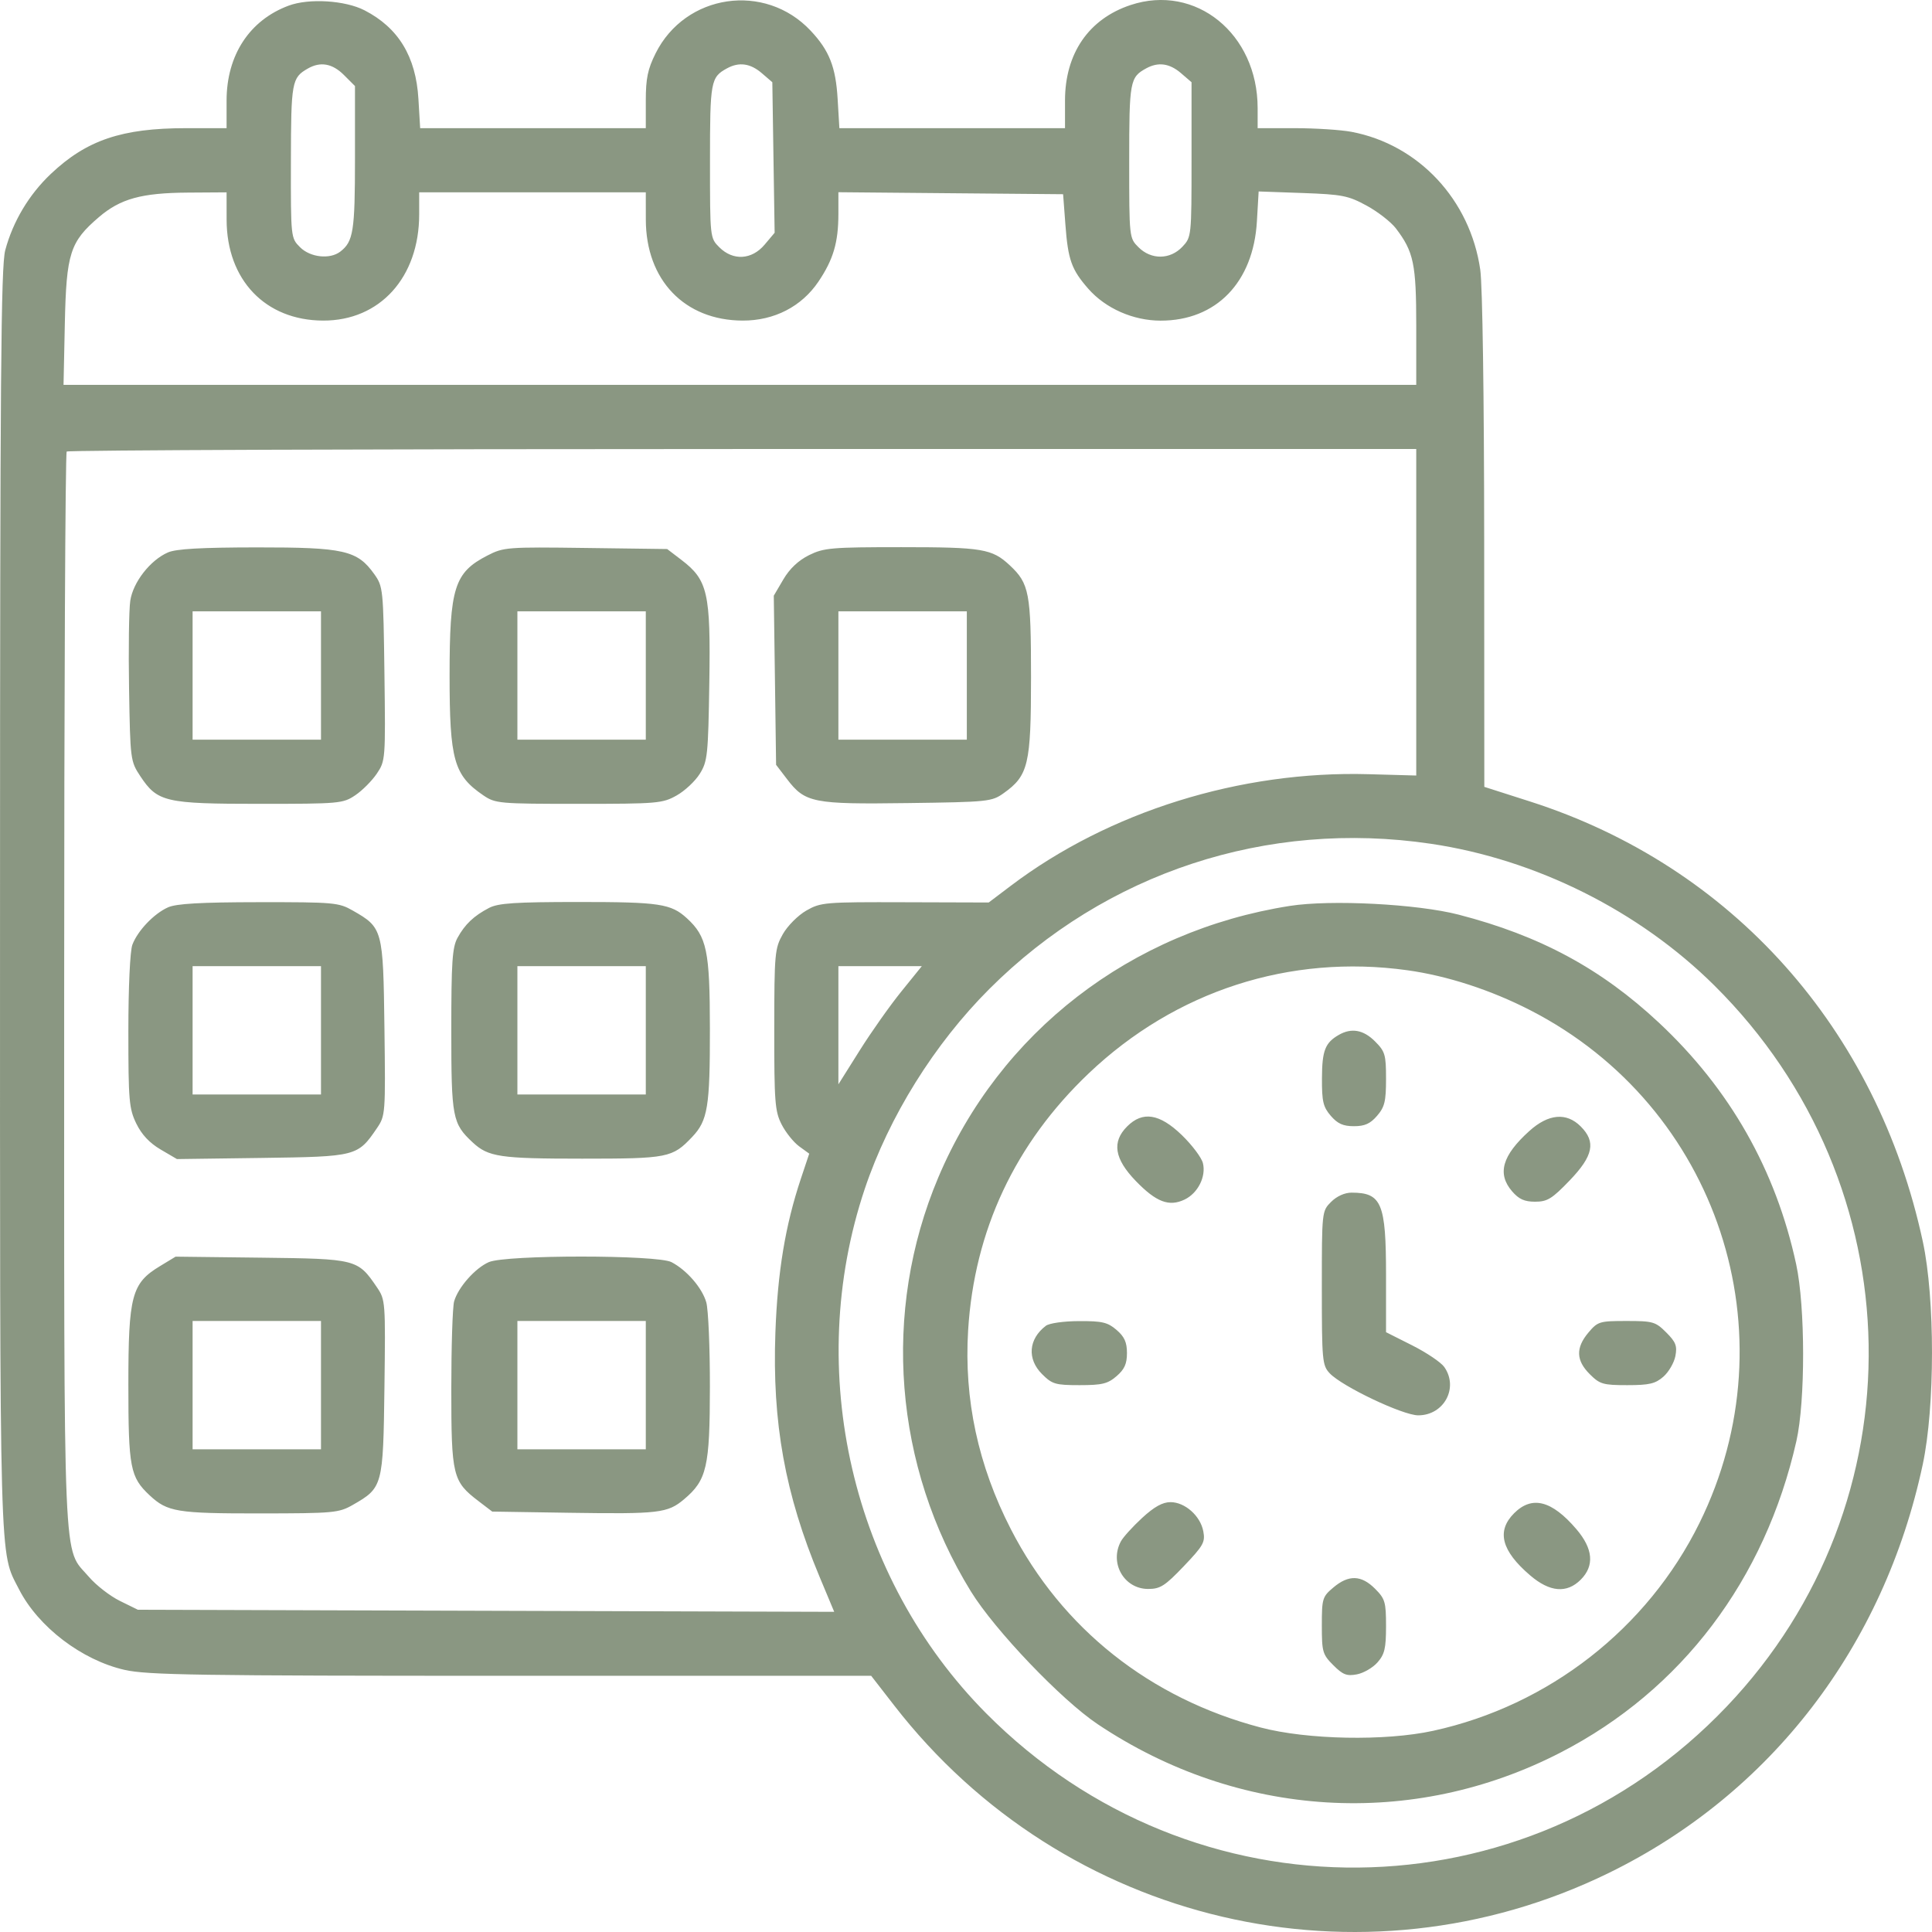<?xml version="1.0" encoding="UTF-8"?> <svg xmlns="http://www.w3.org/2000/svg" width="61" height="61" viewBox="0 0 61 61" fill="none"><path fill-rule="evenodd" clip-rule="evenodd" d="M9.117 0.177C7.879 0.635 7.154 1.743 7.154 3.176V4.047H5.867C3.847 4.047 2.735 4.423 1.607 5.489C0.915 6.143 0.408 6.993 0.165 7.902C0.03 8.41 0.002 11.94 0.001 28.424C-0.001 49.876 -0.026 48.951 0.6 50.179C1.206 51.366 2.582 52.416 3.934 52.724C4.65 52.886 6.226 52.911 16.131 52.911H27.506L28.234 53.849C33.593 60.76 42.98 62.959 50.797 59.135C55.91 56.635 59.484 51.982 60.708 46.237C61.096 44.416 61.097 41.003 60.711 39.205C59.265 32.48 54.684 27.346 48.306 25.305L46.865 24.844L46.861 17.097C46.859 12.547 46.808 9.006 46.737 8.516C46.419 6.308 44.792 4.565 42.674 4.163C42.336 4.099 41.531 4.047 40.884 4.047H39.708V3.413C39.708 1.064 37.751 -0.523 35.696 0.159C34.374 0.598 33.626 1.688 33.626 3.176V4.047H30.064H26.502L26.447 3.123C26.387 2.11 26.183 1.594 25.593 0.967C24.15 -0.567 21.638 -0.198 20.699 1.686C20.451 2.183 20.39 2.479 20.39 3.176V4.047H16.828H13.266L13.211 3.123C13.132 1.785 12.579 0.877 11.51 0.326C10.899 0.011 9.757 -0.06 9.117 0.177ZM10.86 2.369L11.208 2.717V4.999C11.208 7.303 11.157 7.628 10.742 7.946C10.415 8.196 9.795 8.128 9.474 7.806C9.182 7.515 9.181 7.507 9.185 5.095C9.189 2.584 9.212 2.454 9.718 2.165C10.117 1.936 10.494 2.003 10.86 2.369ZM24.05 2.308L24.385 2.596L24.421 4.972L24.458 7.349L24.142 7.724C23.736 8.206 23.144 8.24 22.71 7.806C22.418 7.515 22.417 7.505 22.417 5.088C22.417 2.561 22.439 2.44 22.954 2.158C23.334 1.95 23.69 1.999 24.05 2.308ZM37.286 2.308L37.621 2.596V5.04C37.621 7.462 37.618 7.487 37.332 7.791C36.946 8.201 36.348 8.208 35.946 7.806C35.654 7.515 35.653 7.505 35.653 5.088C35.653 2.561 35.675 2.44 36.19 2.158C36.57 1.95 36.926 1.999 37.286 2.308ZM7.155 6.937C7.157 8.839 8.379 10.116 10.201 10.122C11.994 10.129 13.235 8.757 13.235 6.769V6.073H16.813H20.39L20.391 6.937C20.394 8.843 21.614 10.116 23.447 10.122C24.443 10.126 25.31 9.68 25.842 8.89C26.311 8.194 26.47 7.656 26.471 6.756L26.471 6.069L30.019 6.101L33.566 6.132L33.638 7.086C33.721 8.205 33.831 8.512 34.362 9.118C34.908 9.739 35.777 10.122 36.641 10.124C38.398 10.127 39.574 8.915 39.685 6.987L39.74 6.045L41.125 6.094C42.38 6.139 42.57 6.177 43.15 6.493C43.502 6.684 43.916 7.007 44.071 7.208C44.636 7.95 44.716 8.33 44.716 10.3V12.151H23.361H2.006L2.047 10.214C2.095 7.997 2.21 7.636 3.122 6.856C3.802 6.274 4.467 6.091 5.931 6.081L7.154 6.073L7.155 6.937ZM44.716 19.332V24.486L43.209 24.444C39.163 24.33 35.012 25.625 31.915 27.967L31.217 28.495L28.576 28.487C26.041 28.479 25.916 28.489 25.46 28.749C25.196 28.9 24.867 29.23 24.717 29.494C24.462 29.945 24.448 30.095 24.446 32.506C24.445 34.795 24.467 35.088 24.678 35.502C24.807 35.755 25.056 36.065 25.231 36.193L25.55 36.425L25.286 37.216C24.794 38.694 24.552 40.155 24.482 42.065C24.378 44.915 24.786 47.176 25.876 49.784L26.339 50.891L15.345 50.858L4.352 50.825L3.785 50.546C3.474 50.393 3.034 50.052 2.808 49.788C1.974 48.813 2.026 50.053 2.026 31.278C2.026 21.96 2.062 14.3 2.106 14.257C2.149 14.213 11.755 14.177 23.451 14.177H44.716V19.332ZM5.303 17.442C4.743 17.686 4.2 18.383 4.113 18.969C4.071 19.25 4.054 20.504 4.075 21.754C4.112 23.987 4.119 24.036 4.43 24.507C4.972 25.323 5.217 25.38 8.197 25.38C10.723 25.38 10.829 25.37 11.217 25.109C11.439 24.96 11.744 24.653 11.897 24.427C12.17 24.022 12.173 23.975 12.138 21.272C12.103 18.593 12.095 18.517 11.816 18.126C11.28 17.375 10.864 17.281 8.108 17.283C6.353 17.285 5.562 17.329 5.303 17.442ZM15.389 17.54C14.345 18.076 14.195 18.554 14.195 21.328C14.195 23.997 14.331 24.479 15.261 25.112C15.64 25.37 15.755 25.38 18.275 25.38C20.757 25.38 20.919 25.366 21.363 25.116C21.622 24.971 21.951 24.663 22.095 24.431C22.34 24.038 22.36 23.841 22.396 21.543C22.44 18.721 22.347 18.313 21.517 17.68L21.065 17.335L18.492 17.301C16.01 17.268 15.899 17.277 15.389 17.54ZM25.544 17.528C25.208 17.695 24.931 17.956 24.733 18.294L24.431 18.808L24.468 21.478L24.504 24.148L24.848 24.598C25.42 25.348 25.668 25.397 28.659 25.356C31.207 25.322 31.315 25.311 31.691 25.042C32.47 24.487 32.553 24.135 32.553 21.388C32.553 18.716 32.498 18.425 31.882 17.849C31.323 17.327 31.018 17.276 28.461 17.276C26.25 17.276 26.012 17.297 25.544 17.528ZM10.135 21.328V23.354H8.108H6.081V21.328V19.302H8.108H10.135V21.328ZM20.39 21.328V23.354H18.363H16.336V21.328V19.302H18.363H20.39V21.328ZM30.526 21.328V23.354H28.498H26.471V21.328V19.302H28.498H30.526V21.328ZM45.178 26.641C48.501 27.133 51.756 28.761 54.132 31.119C60.471 37.409 60.642 47.449 54.521 53.878C48.145 60.575 37.671 60.674 31.14 54.099C26.891 49.821 25.377 43.283 27.304 37.536C28.069 35.257 29.5 32.96 31.238 31.224C34.914 27.549 40.009 25.874 45.178 26.641ZM5.305 28.648C4.861 28.846 4.348 29.384 4.18 29.827C4.106 30.024 4.053 31.156 4.053 32.56C4.053 34.751 4.075 35.003 4.303 35.474C4.472 35.822 4.722 36.089 5.07 36.293L5.587 36.596L8.27 36.56C11.255 36.519 11.296 36.509 11.9 35.622C12.169 35.226 12.173 35.172 12.138 32.453C12.098 29.339 12.085 29.29 11.137 28.749C10.695 28.496 10.543 28.483 8.167 28.485C6.338 28.487 5.567 28.531 5.305 28.648ZM15.441 28.666C14.96 28.917 14.68 29.183 14.445 29.611C14.28 29.912 14.249 30.375 14.249 32.531C14.249 35.287 14.284 35.474 14.923 36.069C15.418 36.529 15.783 36.583 18.377 36.583C21.09 36.583 21.229 36.556 21.853 35.899C22.347 35.38 22.417 34.95 22.414 32.472C22.412 30.017 22.318 29.571 21.688 28.993C21.186 28.533 20.822 28.479 18.266 28.479C16.262 28.48 15.732 28.515 15.441 28.666ZM40.724 28.603C35.7 29.392 31.561 32.59 29.624 37.179C27.837 41.415 28.221 46.294 30.654 50.246C31.407 51.468 33.51 53.671 34.658 54.439C39.104 57.414 44.595 57.749 49.278 55.331C53.092 53.363 55.728 49.88 56.718 45.502C57.004 44.236 57.001 41.262 56.712 39.92C56.07 36.94 54.62 34.387 52.38 32.292C50.553 30.584 48.623 29.543 46.055 28.879C44.748 28.541 42.018 28.4 40.724 28.603ZM10.135 32.531V34.557H8.108H6.081V32.531V30.505H8.108H10.135V32.531ZM20.39 32.531V34.557H18.363H16.336V32.531V30.505H18.363H20.39V32.531ZM28.455 31.309C28.097 31.752 27.504 32.591 27.138 33.175L26.471 34.236V32.37V30.505H27.788H29.105L28.455 31.309ZM44.434 30.634C45.694 30.809 47.072 31.257 48.317 31.897C54.245 34.942 56.608 42.108 53.657 48.089C52.015 51.419 48.897 53.851 45.252 54.647C43.738 54.978 41.277 54.931 39.802 54.543C36.305 53.622 33.53 51.42 31.919 48.287C30.884 46.275 30.434 44.183 30.567 42.006C30.76 38.849 32.05 36.102 34.375 33.89C37.112 31.287 40.724 30.118 44.434 30.634ZM42.271 32.675C41.839 32.923 41.742 33.17 41.739 34.044C41.735 34.777 41.776 34.949 42.017 35.23C42.233 35.48 42.407 35.558 42.748 35.558C43.09 35.558 43.264 35.48 43.479 35.23C43.719 34.952 43.762 34.773 43.762 34.064C43.762 33.298 43.732 33.198 43.413 32.879C43.047 32.513 42.67 32.446 42.271 32.675ZM35.588 35.565C35.099 36.054 35.183 36.587 35.862 37.289C36.505 37.954 36.911 38.109 37.402 37.874C37.822 37.673 38.086 37.148 37.98 36.723C37.936 36.548 37.636 36.15 37.314 35.838C36.611 35.16 36.078 35.075 35.588 35.565ZM48.286 35.71C47.429 36.483 47.264 37.059 47.741 37.613C47.956 37.863 48.131 37.942 48.469 37.942C48.855 37.942 49.002 37.851 49.558 37.273C50.307 36.494 50.397 36.053 49.908 35.565C49.459 35.115 48.888 35.166 48.286 35.71ZM42.027 37.948C41.736 38.24 41.735 38.25 41.735 40.667C41.735 42.95 41.749 43.108 41.98 43.356C42.367 43.772 44.292 44.687 44.778 44.687C45.592 44.687 46.061 43.818 45.601 43.161C45.498 43.014 45.042 42.707 44.588 42.478L43.762 42.062V40.27C43.762 37.986 43.624 37.656 42.673 37.656C42.457 37.656 42.206 37.769 42.027 37.948ZM5.048 39.978C4.157 40.517 4.053 40.908 4.053 43.716C4.053 46.342 4.11 46.638 4.724 47.212C5.286 47.737 5.585 47.786 8.205 47.784C10.537 47.782 10.697 47.767 11.137 47.516C12.085 46.974 12.098 46.925 12.138 43.811C12.173 41.093 12.169 41.039 11.9 40.643C11.295 39.754 11.259 39.745 8.248 39.709L5.544 39.677L5.048 39.978ZM15.435 39.849C15.002 40.038 14.463 40.648 14.338 41.091C14.289 41.266 14.249 42.509 14.249 43.853C14.249 46.594 14.292 46.773 15.104 47.392L15.541 47.726L17.995 47.764C20.808 47.806 21.079 47.774 21.596 47.339C22.317 46.733 22.412 46.323 22.414 43.792C22.416 42.547 22.364 41.344 22.3 41.12C22.169 40.662 21.684 40.102 21.201 39.85C20.753 39.616 15.972 39.616 15.435 39.849ZM10.135 43.734V45.76H8.108H6.081V43.734V41.708H8.108H10.135V43.734ZM20.39 43.734V45.76H18.363H16.336V43.734V41.708H18.363H20.39V43.734ZM33.02 41.861C32.472 42.28 32.424 42.908 32.901 43.385C33.221 43.704 33.321 43.734 34.087 43.734C34.796 43.734 34.975 43.691 35.253 43.451C35.503 43.236 35.582 43.062 35.582 42.721C35.582 42.38 35.503 42.205 35.253 41.99C34.972 41.749 34.8 41.708 34.066 41.712C33.581 41.714 33.127 41.778 33.02 41.861ZM50.152 42.074C49.747 42.555 49.76 42.953 50.192 43.385C50.511 43.704 50.611 43.734 51.378 43.734C52.076 43.734 52.265 43.689 52.52 43.466C52.688 43.318 52.858 43.025 52.898 42.815C52.959 42.495 52.912 42.373 52.609 42.07C52.27 41.731 52.189 41.708 51.354 41.708C50.503 41.708 50.446 41.725 50.152 42.074ZM36.06 47.927C35.762 48.202 35.46 48.535 35.39 48.667C35.022 49.353 35.491 50.169 36.252 50.169C36.632 50.169 36.781 50.075 37.378 49.449C37.997 48.8 38.058 48.69 37.992 48.346C37.899 47.859 37.412 47.428 36.956 47.428C36.706 47.428 36.442 47.575 36.06 47.927ZM47.807 47.777C47.243 48.34 47.404 48.964 48.312 49.74C48.93 50.27 49.469 50.316 49.908 49.877C50.348 49.438 50.301 48.9 49.772 48.281C48.995 47.373 48.371 47.214 47.807 47.777ZM42.102 50.12C41.752 50.414 41.735 50.471 41.735 51.322C41.735 52.157 41.758 52.237 42.097 52.576C42.4 52.879 42.522 52.926 42.843 52.865C43.053 52.825 43.346 52.655 43.493 52.487C43.717 52.233 43.762 52.044 43.762 51.345C43.762 50.58 43.732 50.479 43.413 50.16C42.981 49.728 42.582 49.716 42.102 50.12Z" fill="#8A9782"></path></svg> 